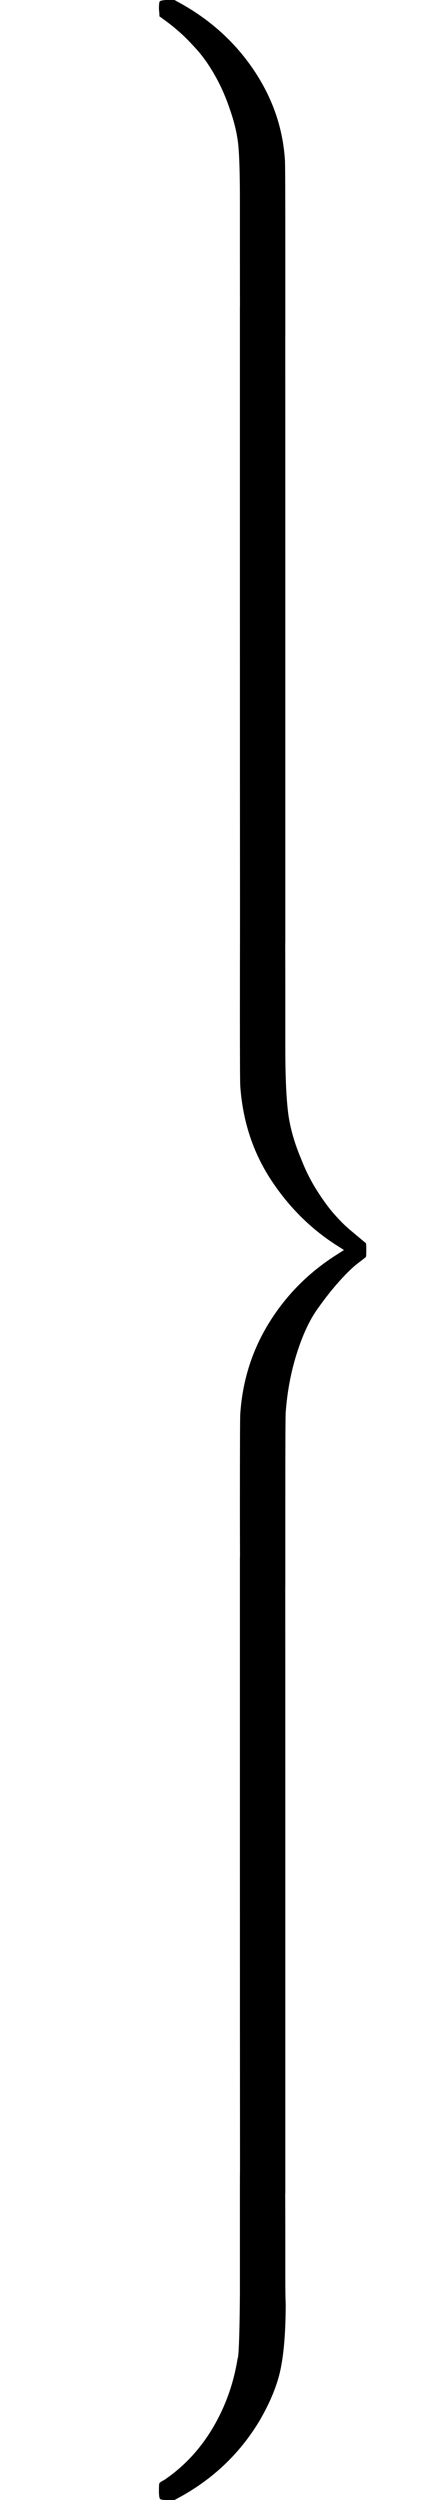 <svg version="1.1" style="vertical-align: -6.9ex;" xmlns="http://www.w3.org/2000/svg" width="1139px" height="6600px"   viewBox="0 -3550 1139 6600" xmlns:xlink="http://www.w3.org/1999/xlink"><defs><path id="MJX-934-TEX-N-A0" d=""></path><path id="MJX-934-TEX-S4-23AB" d="M170 875Q170 892 172 895T189 899H194H211L222 893Q345 826 420 715T503 476Q504 467 504 230Q504 51 504 21T499 -9H498Q496 -10 444 -10Q402 -10 394 -9T385 -4Q384 -2 384 240V311V366Q384 469 380 513T358 609Q342 657 319 698T271 767T227 812T189 843T171 856T170 875Z"></path><path id="MJX-934-TEX-S4-23AD" d="M384 -239V-57Q384 4 389 9Q391 10 455 10Q496 10 498 9Q501 8 502 5Q504 -5 504 -230Q504 -261 504 -311T505 -381Q505 -486 492 -551T435 -691Q357 -820 222 -893L211 -899H195Q176 -899 173 -896T170 -874Q170 -858 171 -855T184 -846Q262 -793 312 -709T378 -525Q378 -524 379 -522Q383 -493 384 -351Q384 -345 384 -334Q384 -276 384 -239Z"></path><path id="MJX-934-TEX-S4-23AC" d="M389 1159Q391 1160 455 1160Q496 1160 498 1159Q501 1158 502 1155Q504 1145 504 925V782Q504 676 511 616T546 490Q563 446 587 408T633 345T674 304T705 278T717 268Q718 267 718 250T717 232Q717 231 697 216T648 169T588 93T534 -24T505 -179Q504 -191 504 -425Q504 -600 504 -629T499 -659H498Q496 -660 444 -660T390 -659Q387 -658 386 -655Q384 -645 384 -424Q384 -191 385 -182Q394 -49 463 61T645 241L659 250L645 259Q539 325 467 434T385 682Q384 692 384 873Q384 1153 385 1155L389 1159Z"></path><path id="MJX-934-TEX-S4-23AA" d="M384 150V266Q384 304 389 309Q391 310 455 310Q496 310 498 309Q502 308 503 298Q504 283 504 150Q504 32 504 12T499 -9H498Q496 -10 444 -10T390 -9Q386 -8 385 2Q384 17 384 150Z"></path></defs><g stroke="currentColor" fill="currentColor" stroke-width="0" transform="scale(1,-1)"><g ><g ><g  transform="translate(0 250)"></g><g ><g  transform="translate(0,2800)"><g ><g ><use  xlink:href="#MJX-934-TEX-N-A0"></use></g></g></g><g  transform="translate(0,1400)"><g  transform="translate(125,0)"></g></g><g  transform="translate(0,0)"><g ><g ><use  xlink:href="#MJX-934-TEX-N-A0"></use></g></g></g><g  transform="translate(0,-1400)"><g ><g ><use  xlink:href="#MJX-934-TEX-N-A0"></use></g></g></g><g  transform="translate(0,-2800)"><g ><g ><use  xlink:href="#MJX-934-TEX-N-A0"></use></g></g></g></g><g  transform="translate(250,0)"><use  xlink:href="#MJX-934-TEX-S4-23AB" transform="translate(0,2651)"></use><use  xlink:href="#MJX-934-TEX-S4-23AD" transform="translate(0,-2151)"></use><use  xlink:href="#MJX-934-TEX-S4-23AC" transform="translate(0,0)"></use><svg width="889" height="1681" y="1060" x="0" viewBox="0 296.2 889 1681"><use  xlink:href="#MJX-934-TEX-S4-23AA" transform="scale(1,8.267)"></use></svg><svg width="889" height="1681" y="-2241" x="0" viewBox="0 296.2 889 1681"><use  xlink:href="#MJX-934-TEX-S4-23AA" transform="scale(1,8.267)"></use></svg></g></g></g></g></svg>